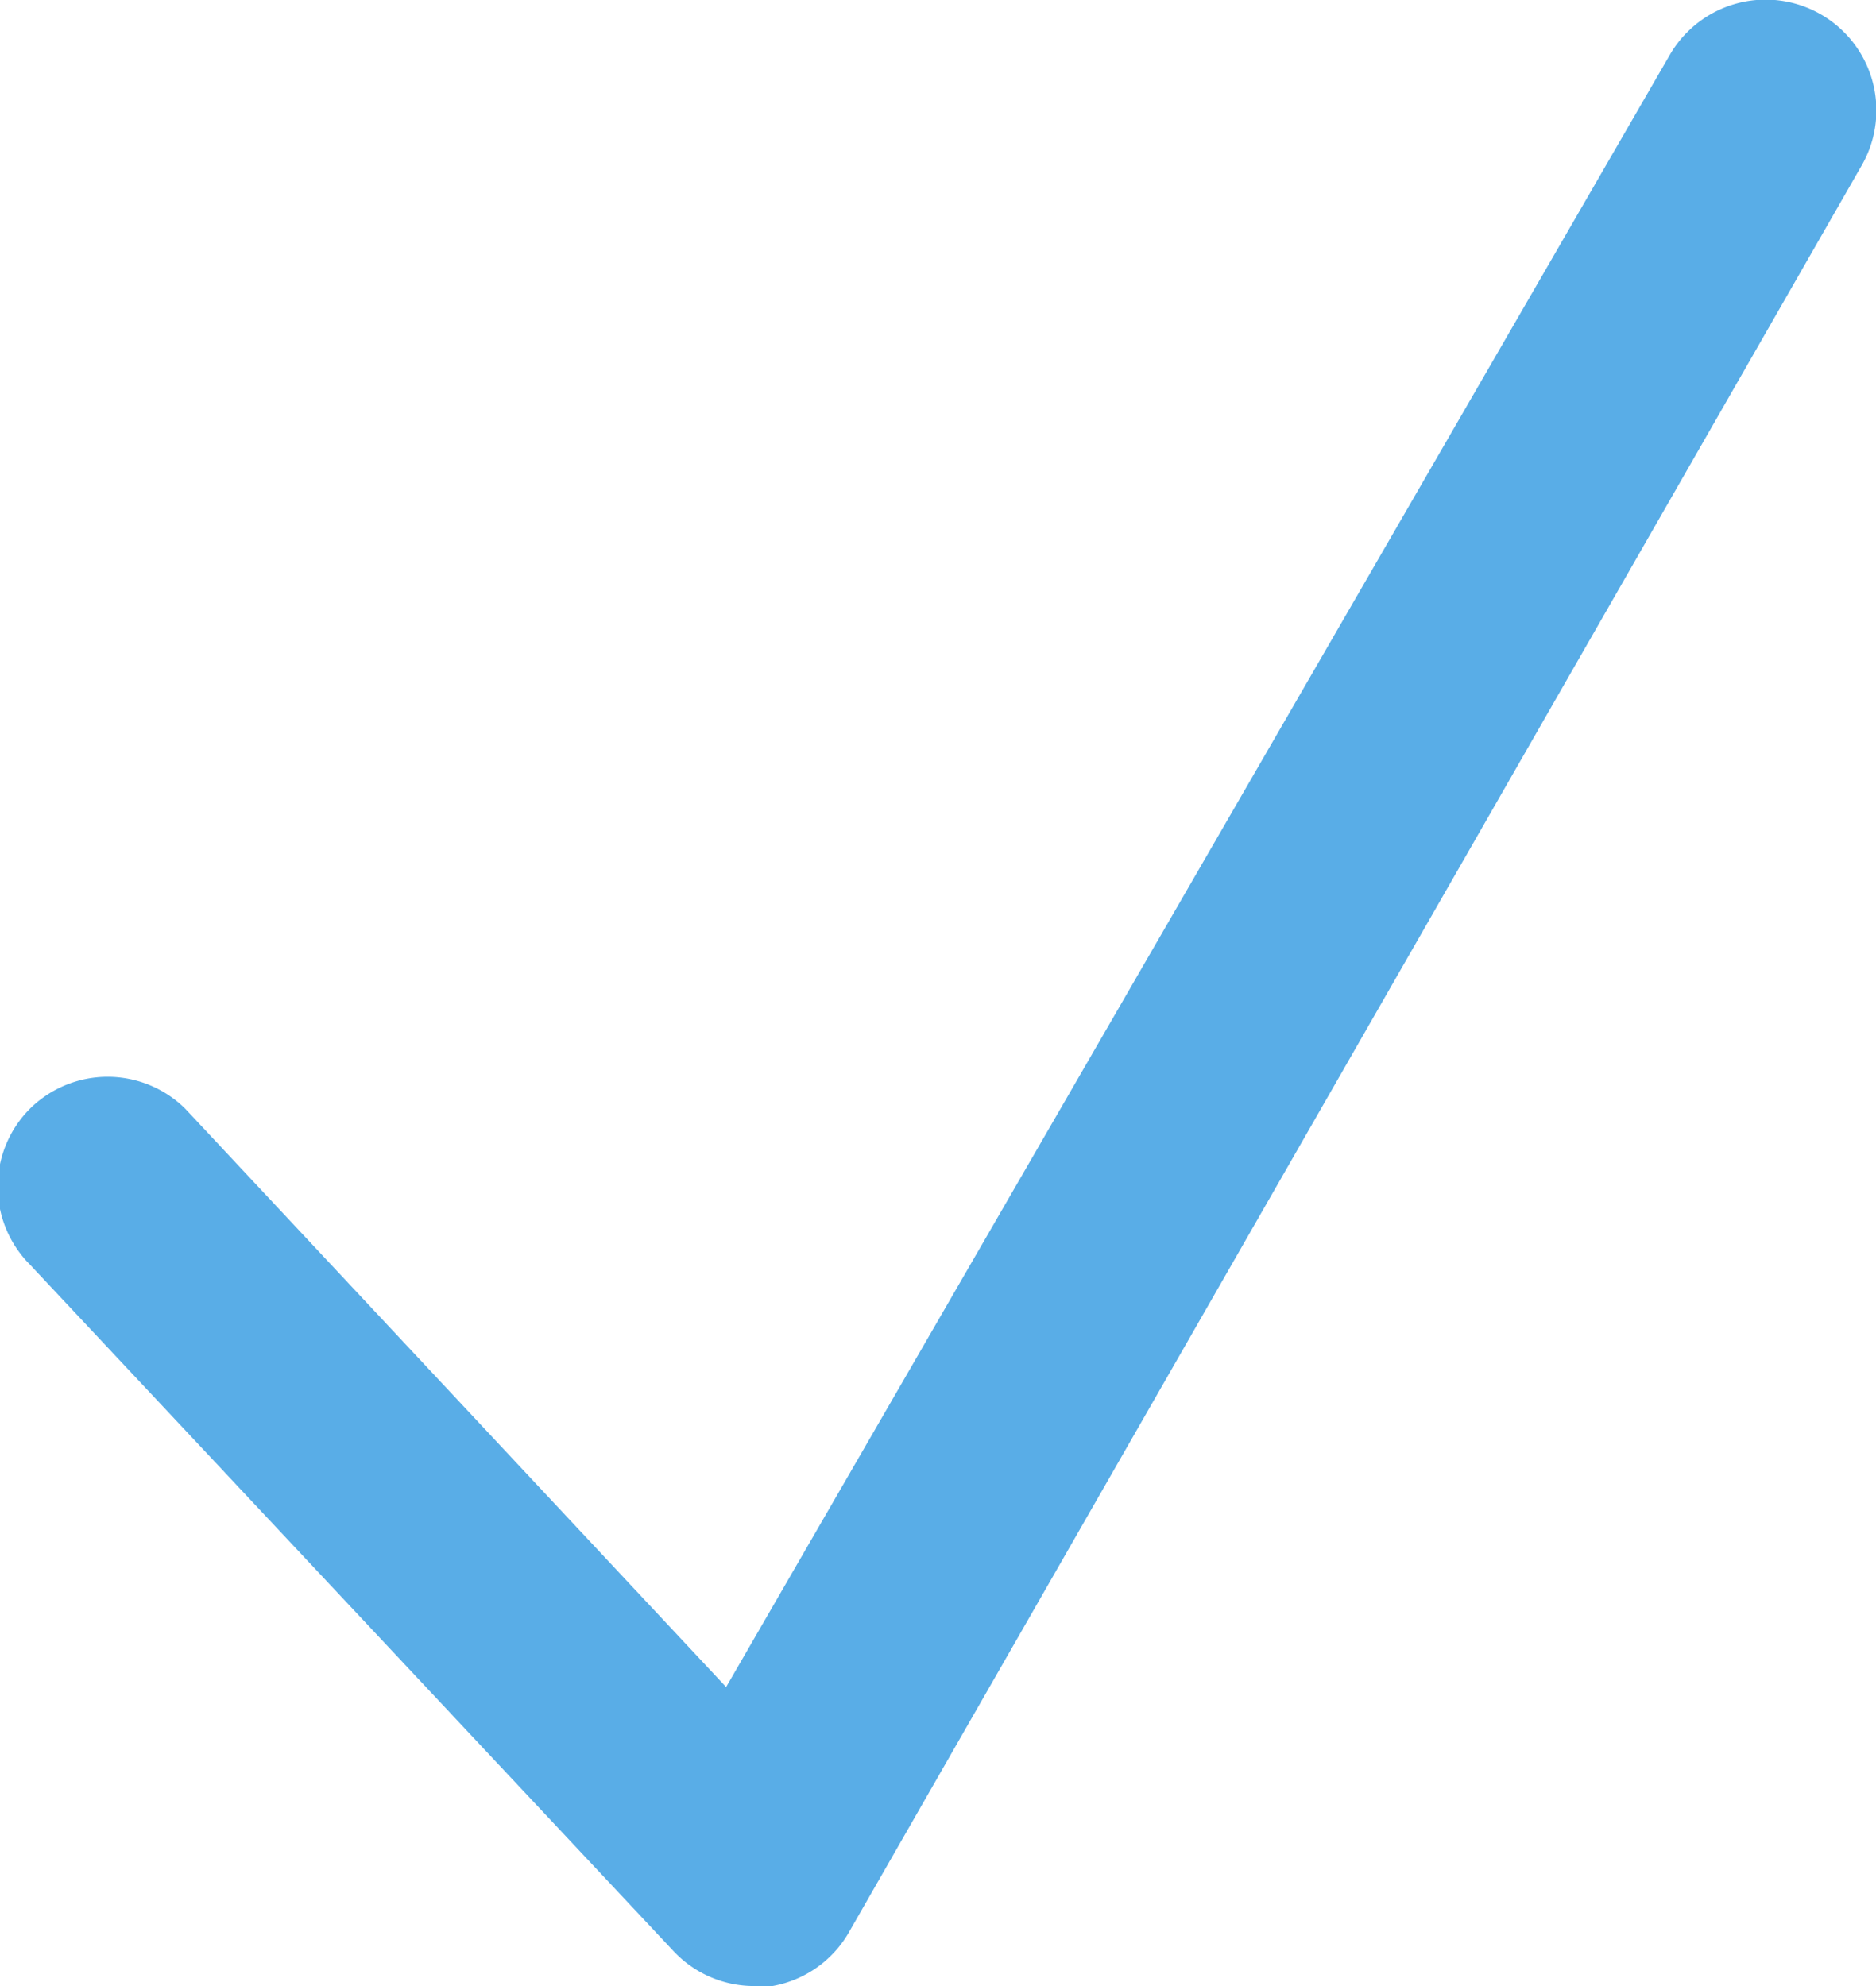 <svg xmlns="http://www.w3.org/2000/svg" viewBox="0 0 17 18"><path d="M6.83 18a1 1 0 0 1-.73-.32L.27 11.46a1 1 0 0 1 0-1.41 1 1 0 0 1 1.41 0l4.9 5.24L15.13.5a1 1 0 0 1 1.74 1l-9.17 16a1 1 0 0 1-.7.5h-.17" fill="#59ade7"/></svg>